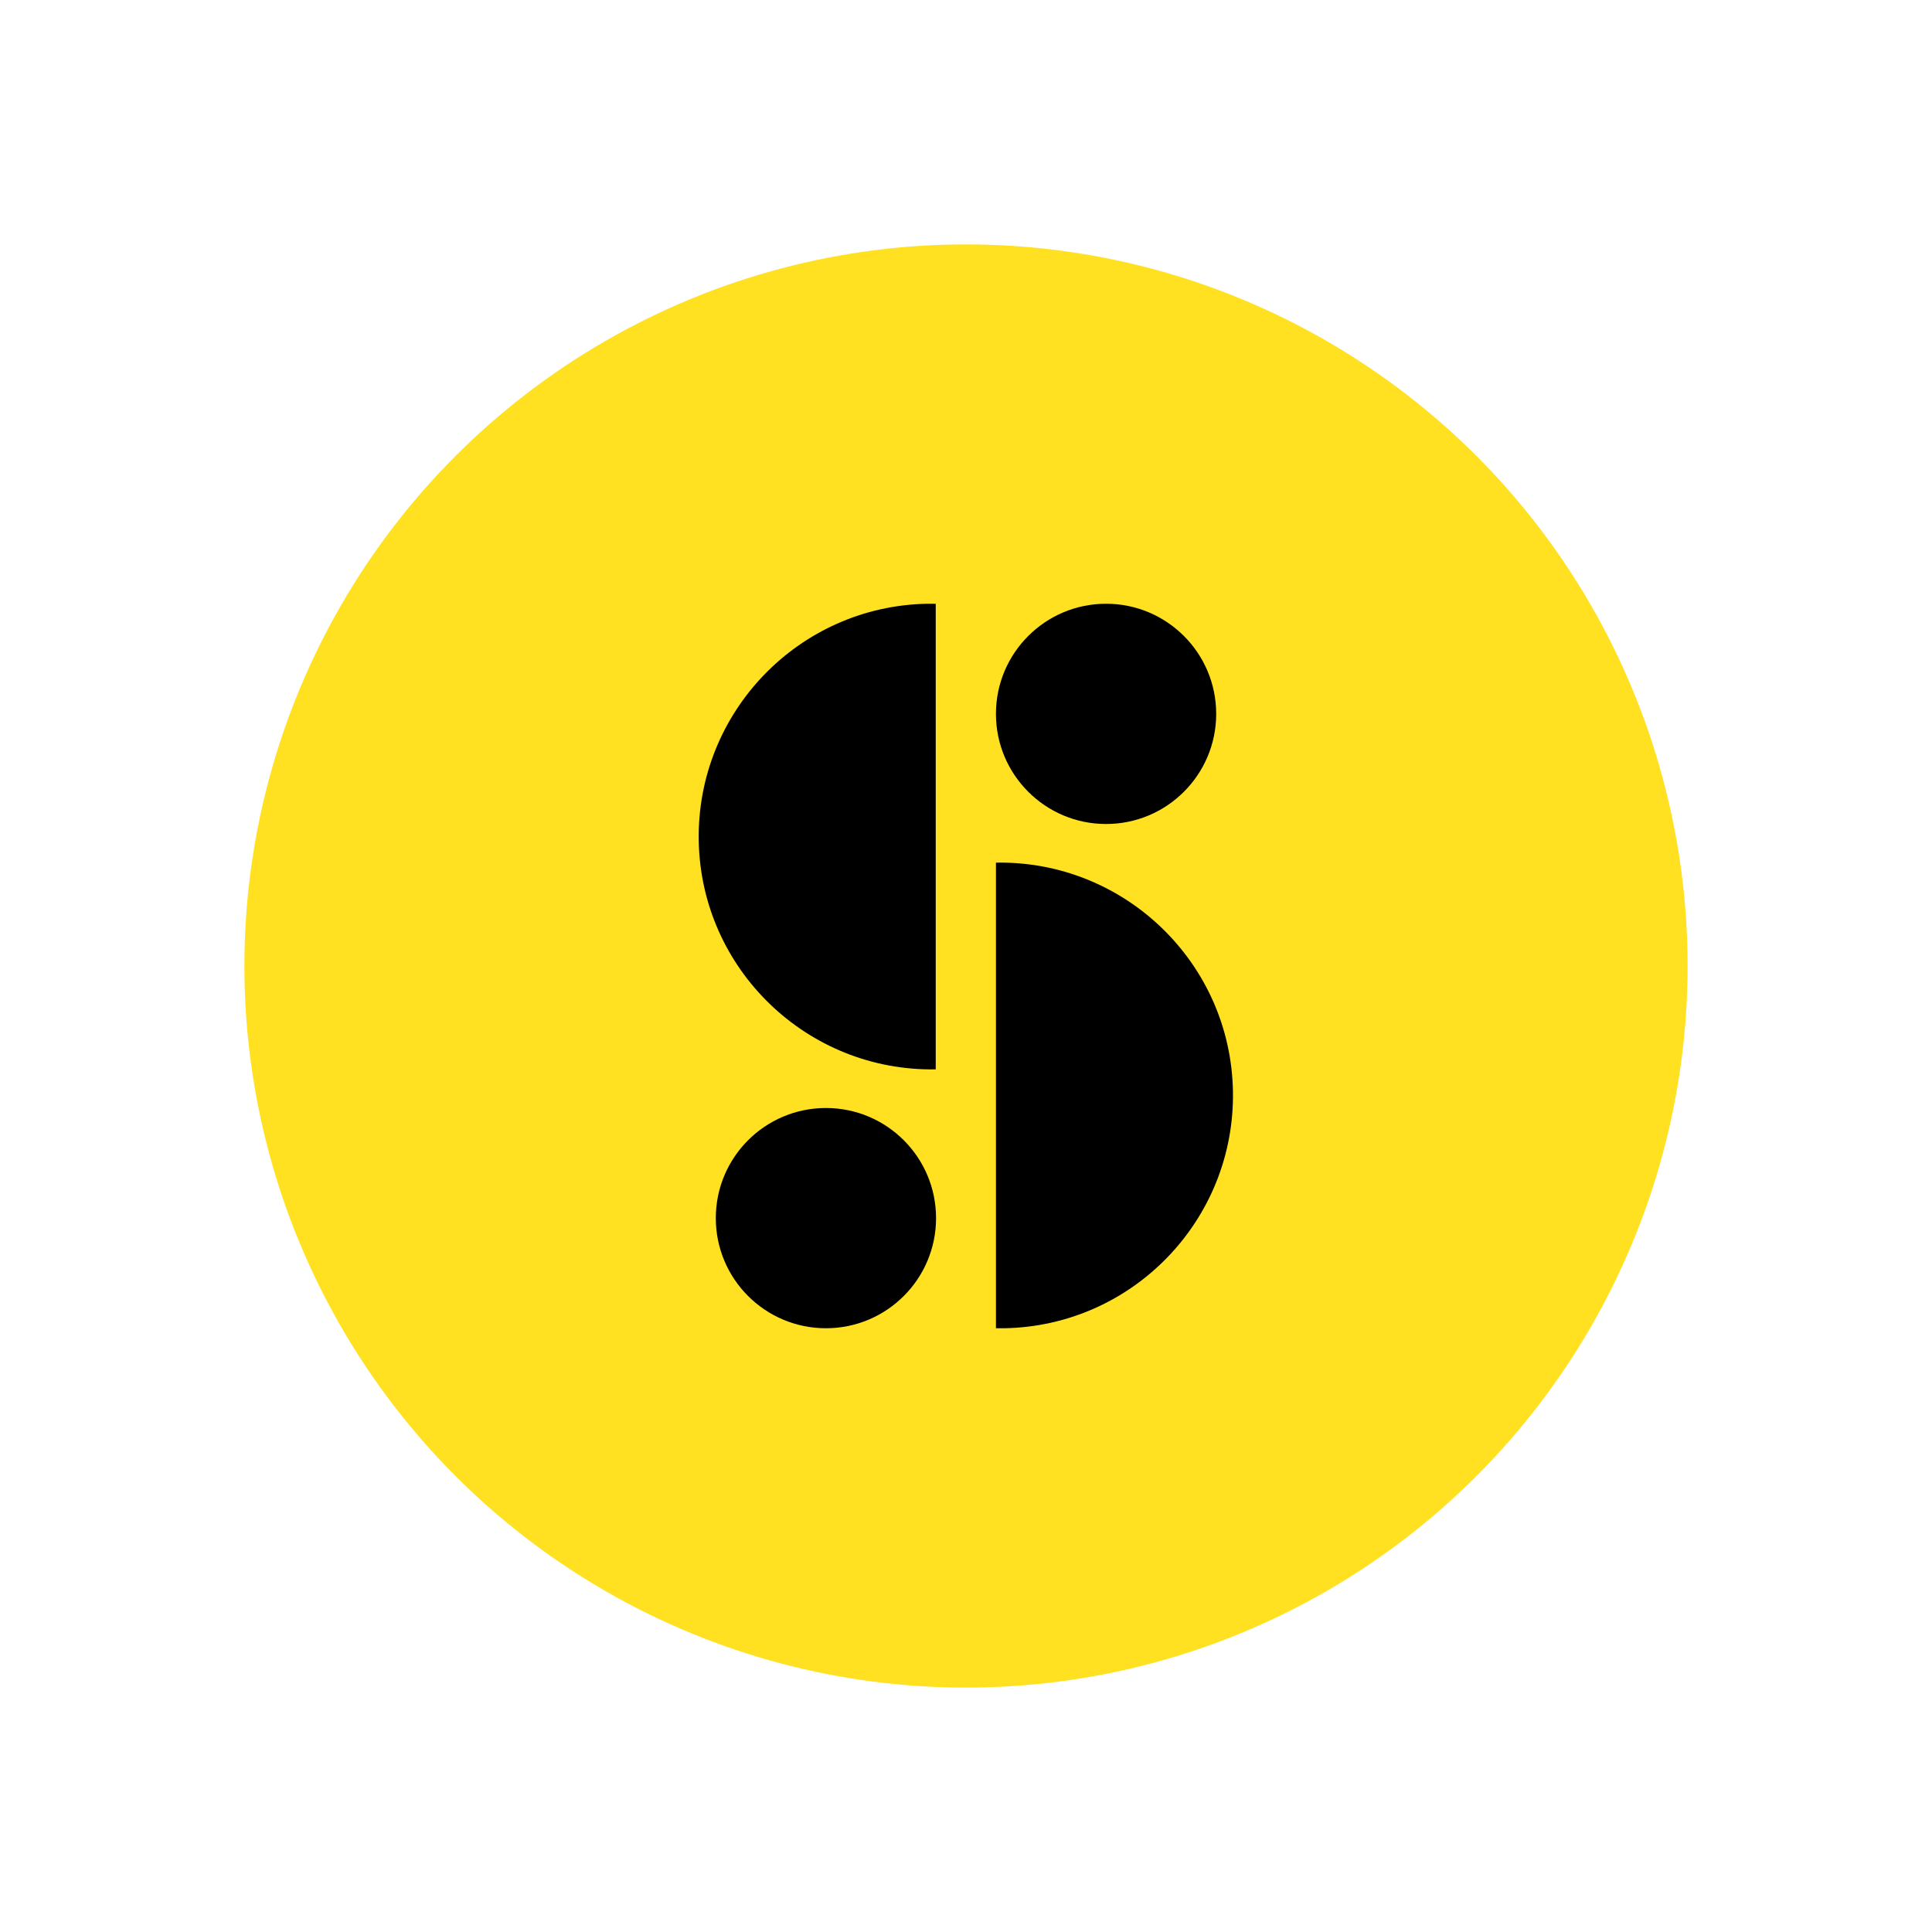 <svg xmlns="http://www.w3.org/2000/svg" id="Camada_1" data-name="Camada 1" viewBox="0 0 60 60"><defs><style>      .cls-1 {        fill: #ffe121;      }    </style></defs><circle class="cls-1" cx="30" cy="30" r="22.41"></circle><path d="m29.06,18.75v14.46c-3.99.07-7.29-3.11-7.36-7.1-.07-3.99,3.11-7.29,7.1-7.36.09,0,.18,0,.26,0Z"></path><path d="m30.93,41.25v-14.46c3.99-.07,7.29,3.11,7.36,7.1s-3.11,7.29-7.1,7.36c-.09,0-.18,0-.26,0Z"></path><circle cx="34.35" cy="22.17" r="3.42"></circle><circle cx="25.65" cy="37.83" r="3.42"></circle></svg>